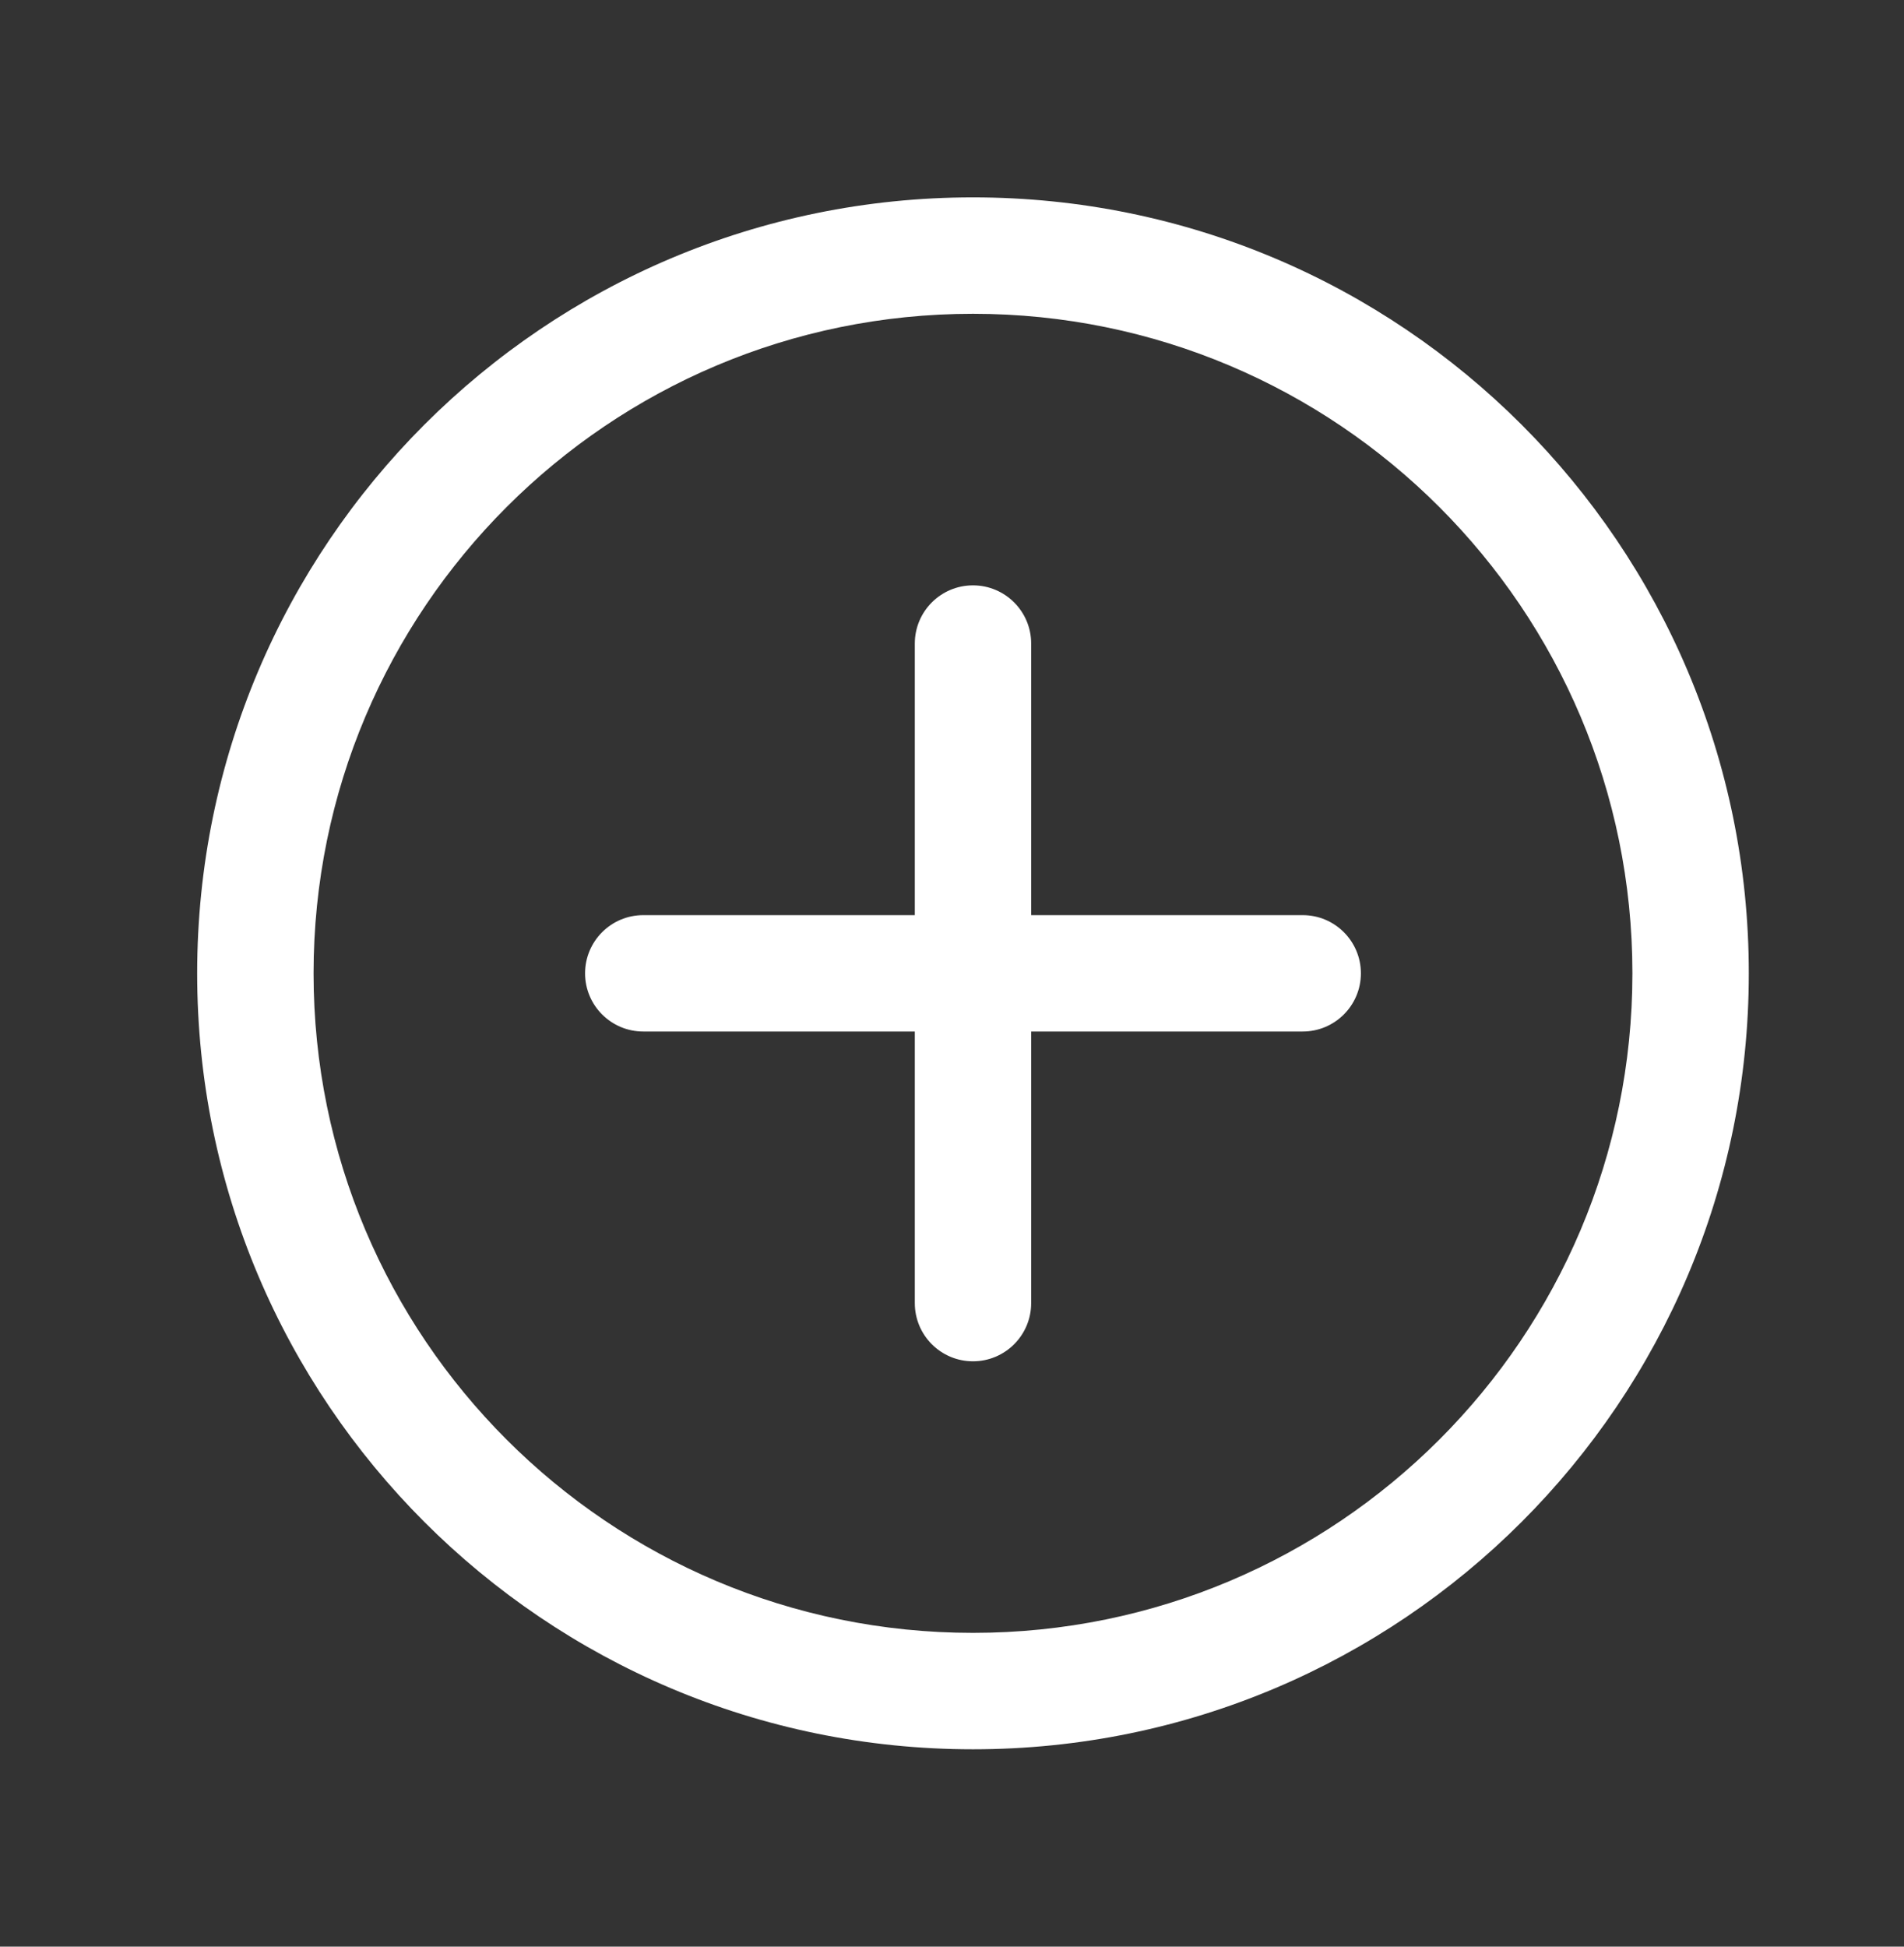 <svg width="45" height="46" viewBox="0 0 45 46" fill="none" xmlns="http://www.w3.org/2000/svg">
<rect x="0" y="0" width="45" height="46" fill="#333333" stroke="none"/>
<path d="M22.996 4.664C33.122 4.664 41.332 12.873 41.332 23C41.332 33.126 33.122 41.336 22.996 41.336C12.869 41.336 4.66 33.126 4.66 23C4.66 12.873 12.869 4.664 22.996 4.664ZM22.996 7.415C14.388 7.415 7.411 14.392 7.411 23C7.411 31.608 14.388 38.585 22.996 38.585C31.603 38.585 38.581 31.608 38.581 23C38.581 14.392 31.603 7.415 22.996 7.415ZM22.996 13.832C23.755 13.832 24.371 14.448 24.371 15.207V21.625H30.789C31.548 21.625 32.164 22.241 32.164 23C32.164 23.759 31.548 24.375 30.789 24.375H24.371V30.793C24.371 31.552 23.755 32.168 22.996 32.168C22.236 32.168 21.621 31.552 21.621 30.793V24.375H15.203C14.444 24.375 13.828 23.759 13.828 23C13.828 22.241 14.444 21.625 15.203 21.625H21.621V15.207C21.621 14.448 22.236 13.832 22.996 13.832Z" fill="#fff"/>
</svg>
